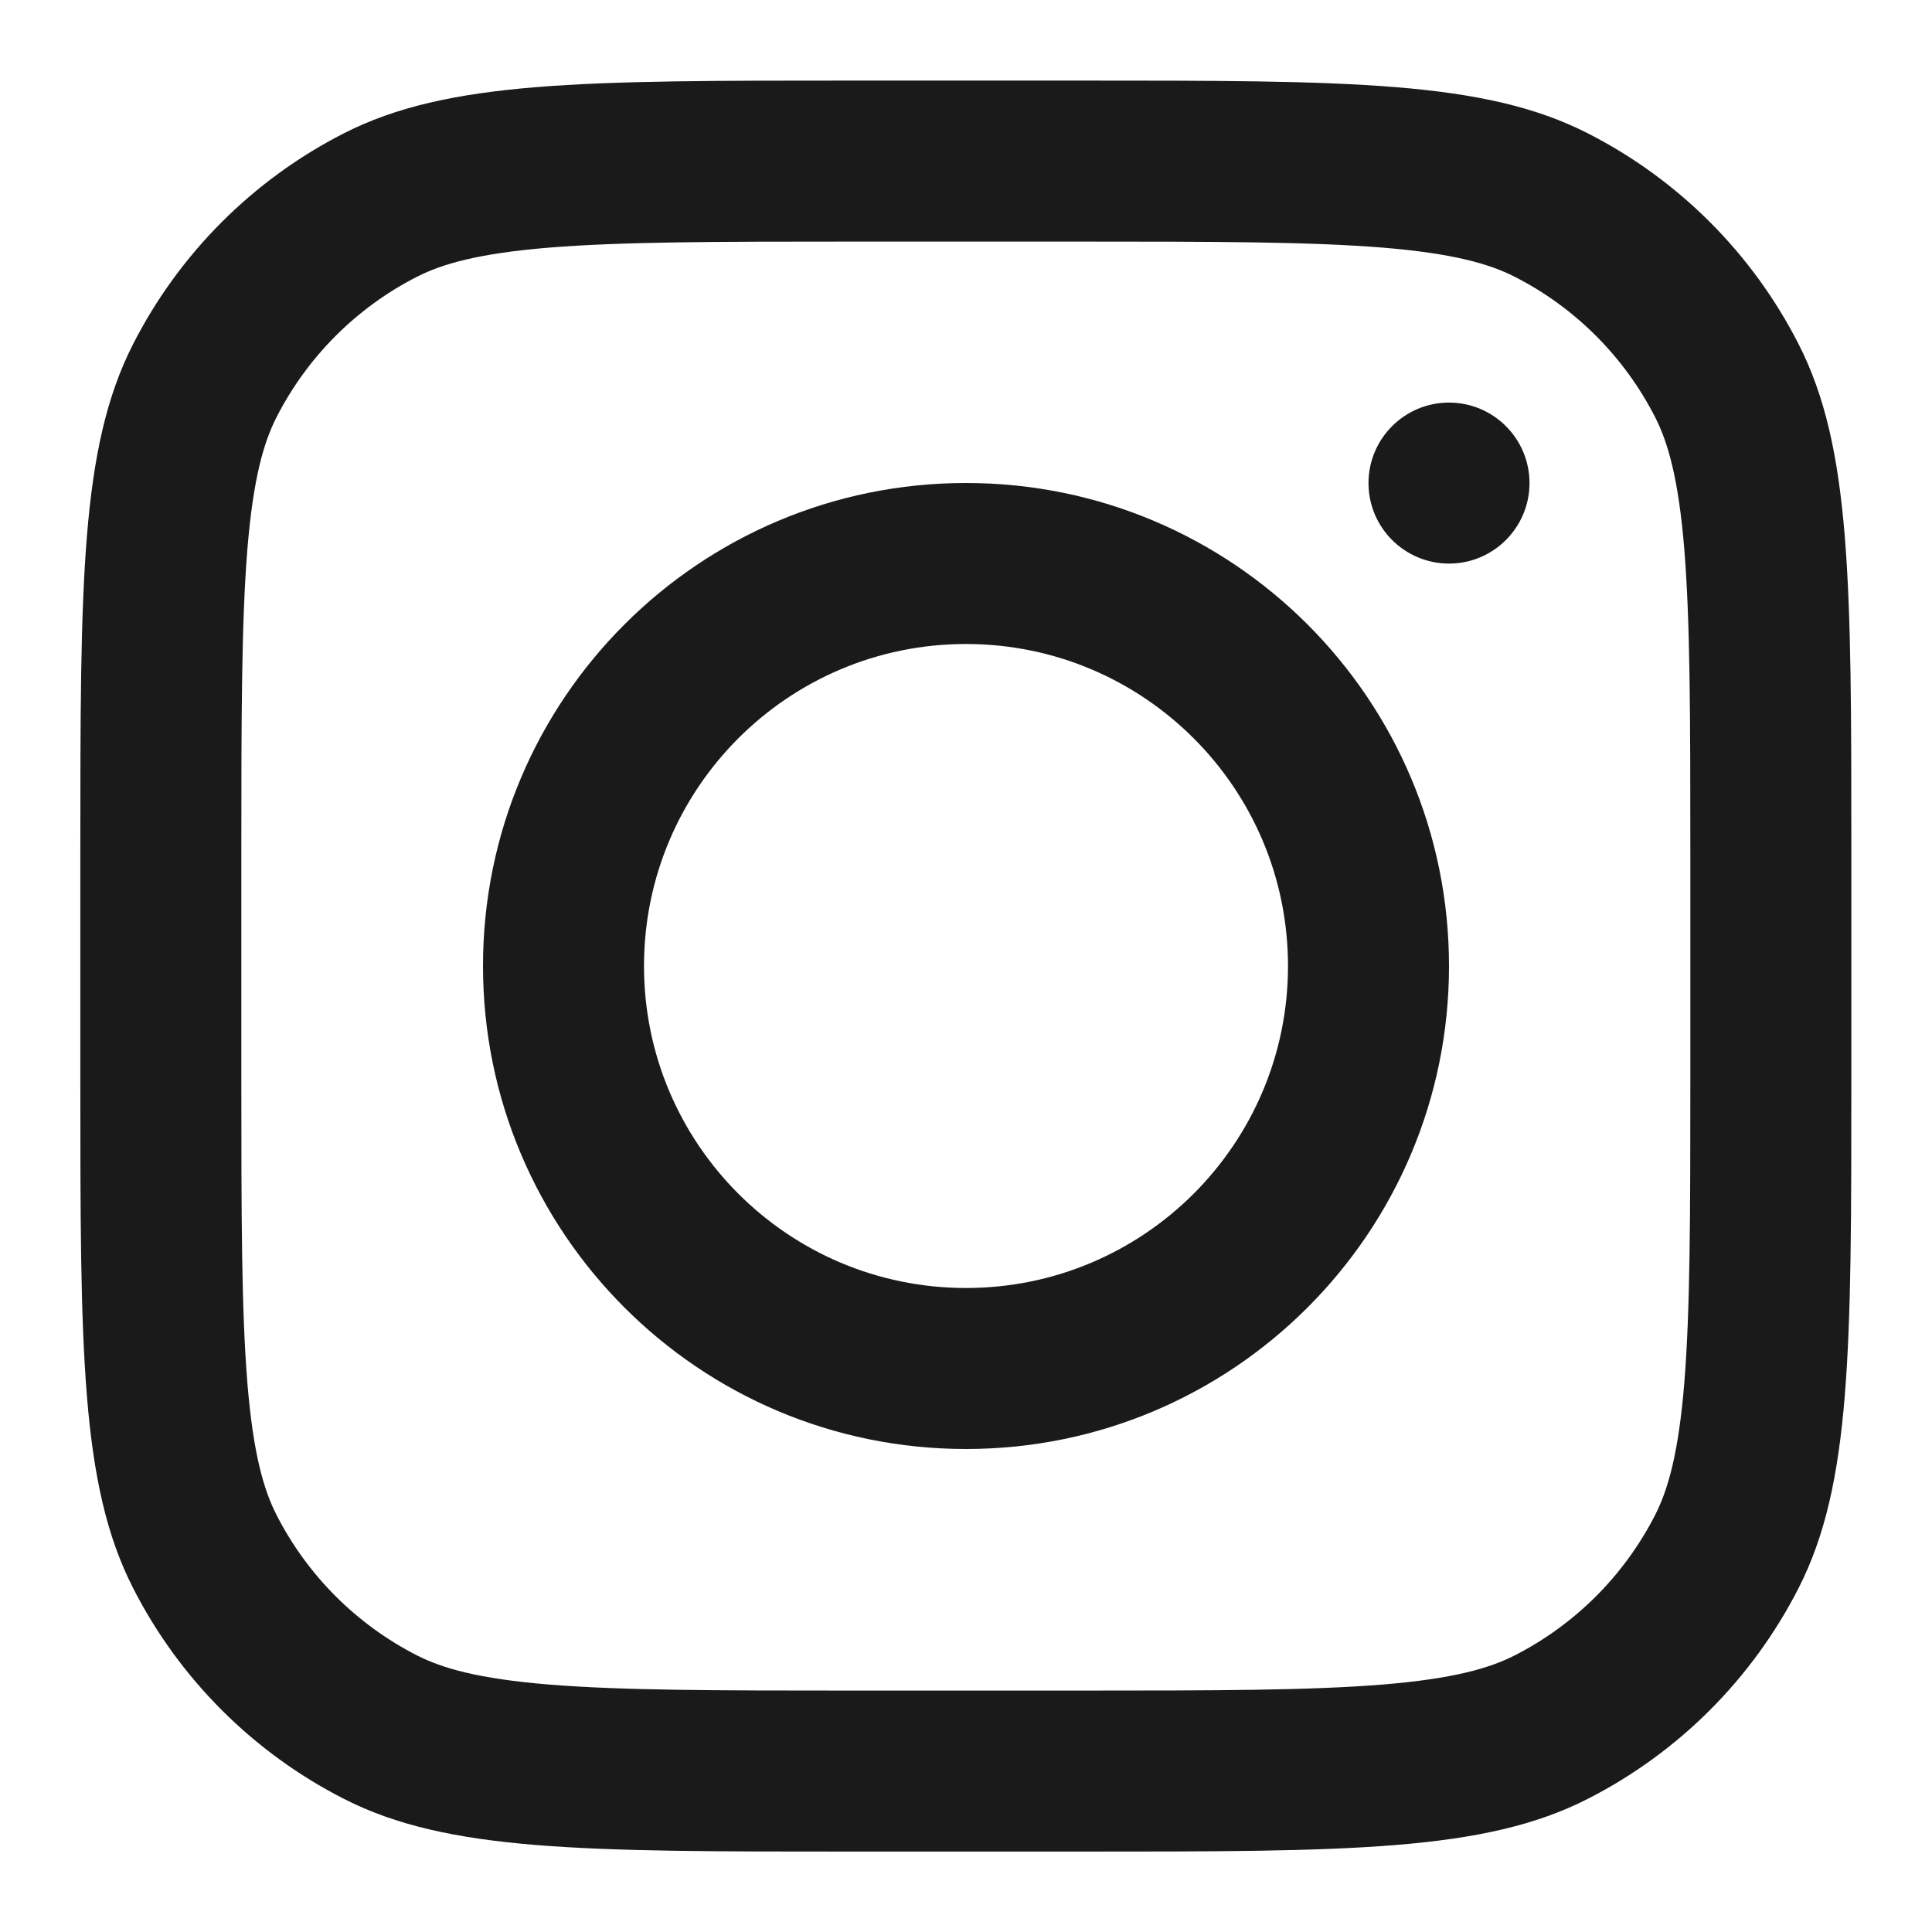 <svg width="24" height="24" viewBox="0 0 24 24" fill="none" xmlns="http://www.w3.org/2000/svg">
<path fill-rule="evenodd" clip-rule="evenodd" d="M12 18C15.314 18 18 15.314 18 12C18 8.686 15.314 6 12 6C8.686 6 6 8.686 6 12C6 15.314 8.686 18 12 18ZM12 16C14.209 16 16 14.209 16 12C16 9.791 14.209 8 12 8C9.791 8 8 9.791 8 12C8 14.209 9.791 16 12 16Z" fill="#1A1A1A"/>
<path d="M18 5.001C17.448 5.001 17 5.449 17 6.001C17 6.553 17.448 7.001 18 7.001C18.552 7.001 19 6.553 19 6.001C19 5.449 18.552 5.001 18 5.001Z" fill="#1A1A1A"/>
<path fill-rule="evenodd" clip-rule="evenodd" d="M1.652 4.277C0.998 5.561 0.998 7.241 0.998 10.601V13.401C0.998 16.761 0.998 18.442 1.652 19.725C2.227 20.854 3.145 21.772 4.274 22.347C5.558 23.001 7.238 23.001 10.598 23.001H13.398C16.758 23.001 18.439 23.001 19.722 22.347C20.851 21.772 21.769 20.854 22.344 19.725C22.998 18.442 22.998 16.761 22.998 13.401V10.601C22.998 7.241 22.998 5.561 22.344 4.277C21.769 3.148 20.851 2.23 19.722 1.655C18.439 1.001 16.758 1.001 13.398 1.001H10.598C7.238 1.001 5.558 1.001 4.274 1.655C3.145 2.23 2.227 3.148 1.652 4.277ZM13.398 3.001H10.598C8.885 3.001 7.72 3.003 6.82 3.076C5.943 3.148 5.495 3.278 5.182 3.437C4.429 3.82 3.818 4.432 3.434 5.185C3.275 5.498 3.145 5.946 3.073 6.823C3 7.723 2.998 8.888 2.998 10.601V13.401C2.998 15.114 3 16.279 3.073 17.179C3.145 18.056 3.275 18.504 3.434 18.817C3.818 19.57 4.429 20.181 5.182 20.565C5.495 20.724 5.943 20.854 6.82 20.926C7.72 20.999 8.885 21.001 10.598 21.001H13.398C15.111 21.001 16.276 20.999 17.176 20.926C18.053 20.854 18.501 20.724 18.814 20.565C19.567 20.181 20.178 19.57 20.562 18.817C20.721 18.504 20.851 18.056 20.923 17.179C20.996 16.279 20.998 15.114 20.998 13.401V10.601C20.998 8.888 20.996 7.723 20.923 6.823C20.851 5.946 20.721 5.498 20.562 5.185C20.178 4.432 19.567 3.82 18.814 3.437C18.501 3.278 18.053 3.148 17.176 3.076C16.276 3.003 15.111 3.001 13.398 3.001Z" fill="#1A1A1A"/>
</svg>
